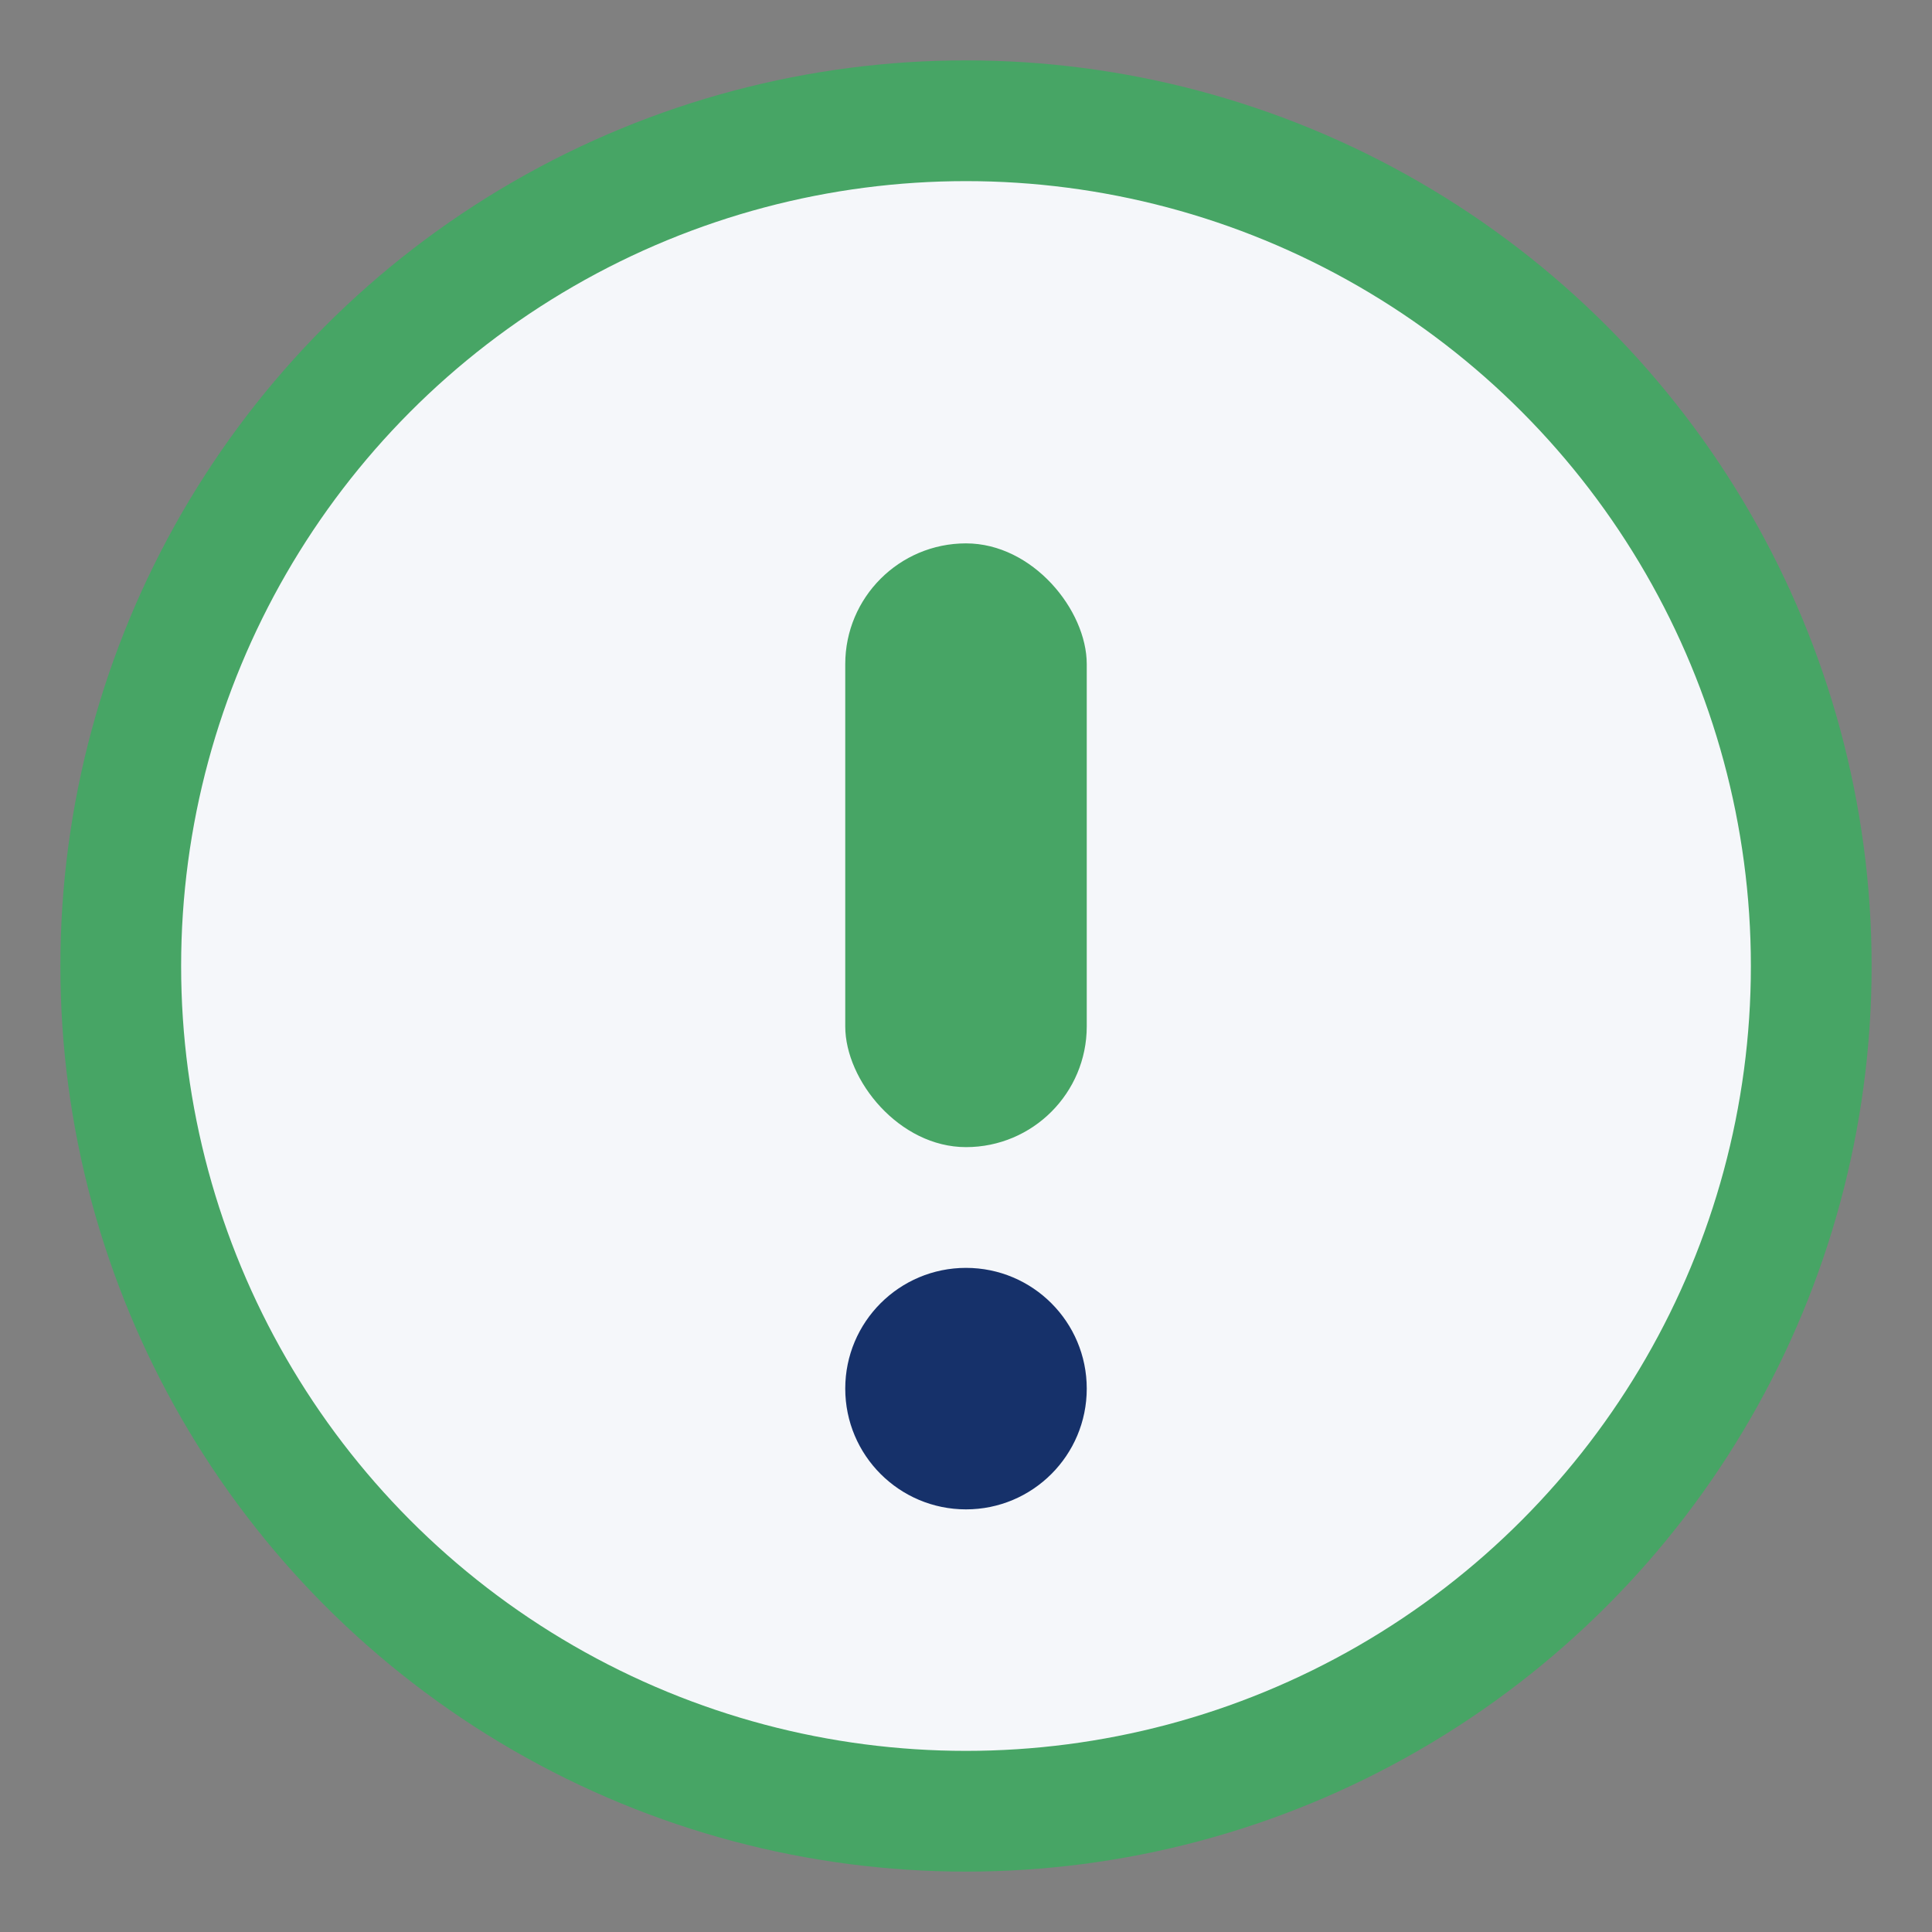 <?xml version="1.0" encoding="UTF-8"?>
<svg xmlns="http://www.w3.org/2000/svg" width="32" height="32" viewBox="0 0 32 32"><rect x="0" y="0" width="32" height="32" fill="#808080" stroke="none"/><circle cx="16" cy="16" r="14" fill="#F5F7FA" stroke="#47A565" stroke-width="2"/><rect x="14" y="9" width="4" height="10" rx="2" fill="#47A565"/><circle cx="16" cy="23" r="2" fill="#16316A"/></svg>